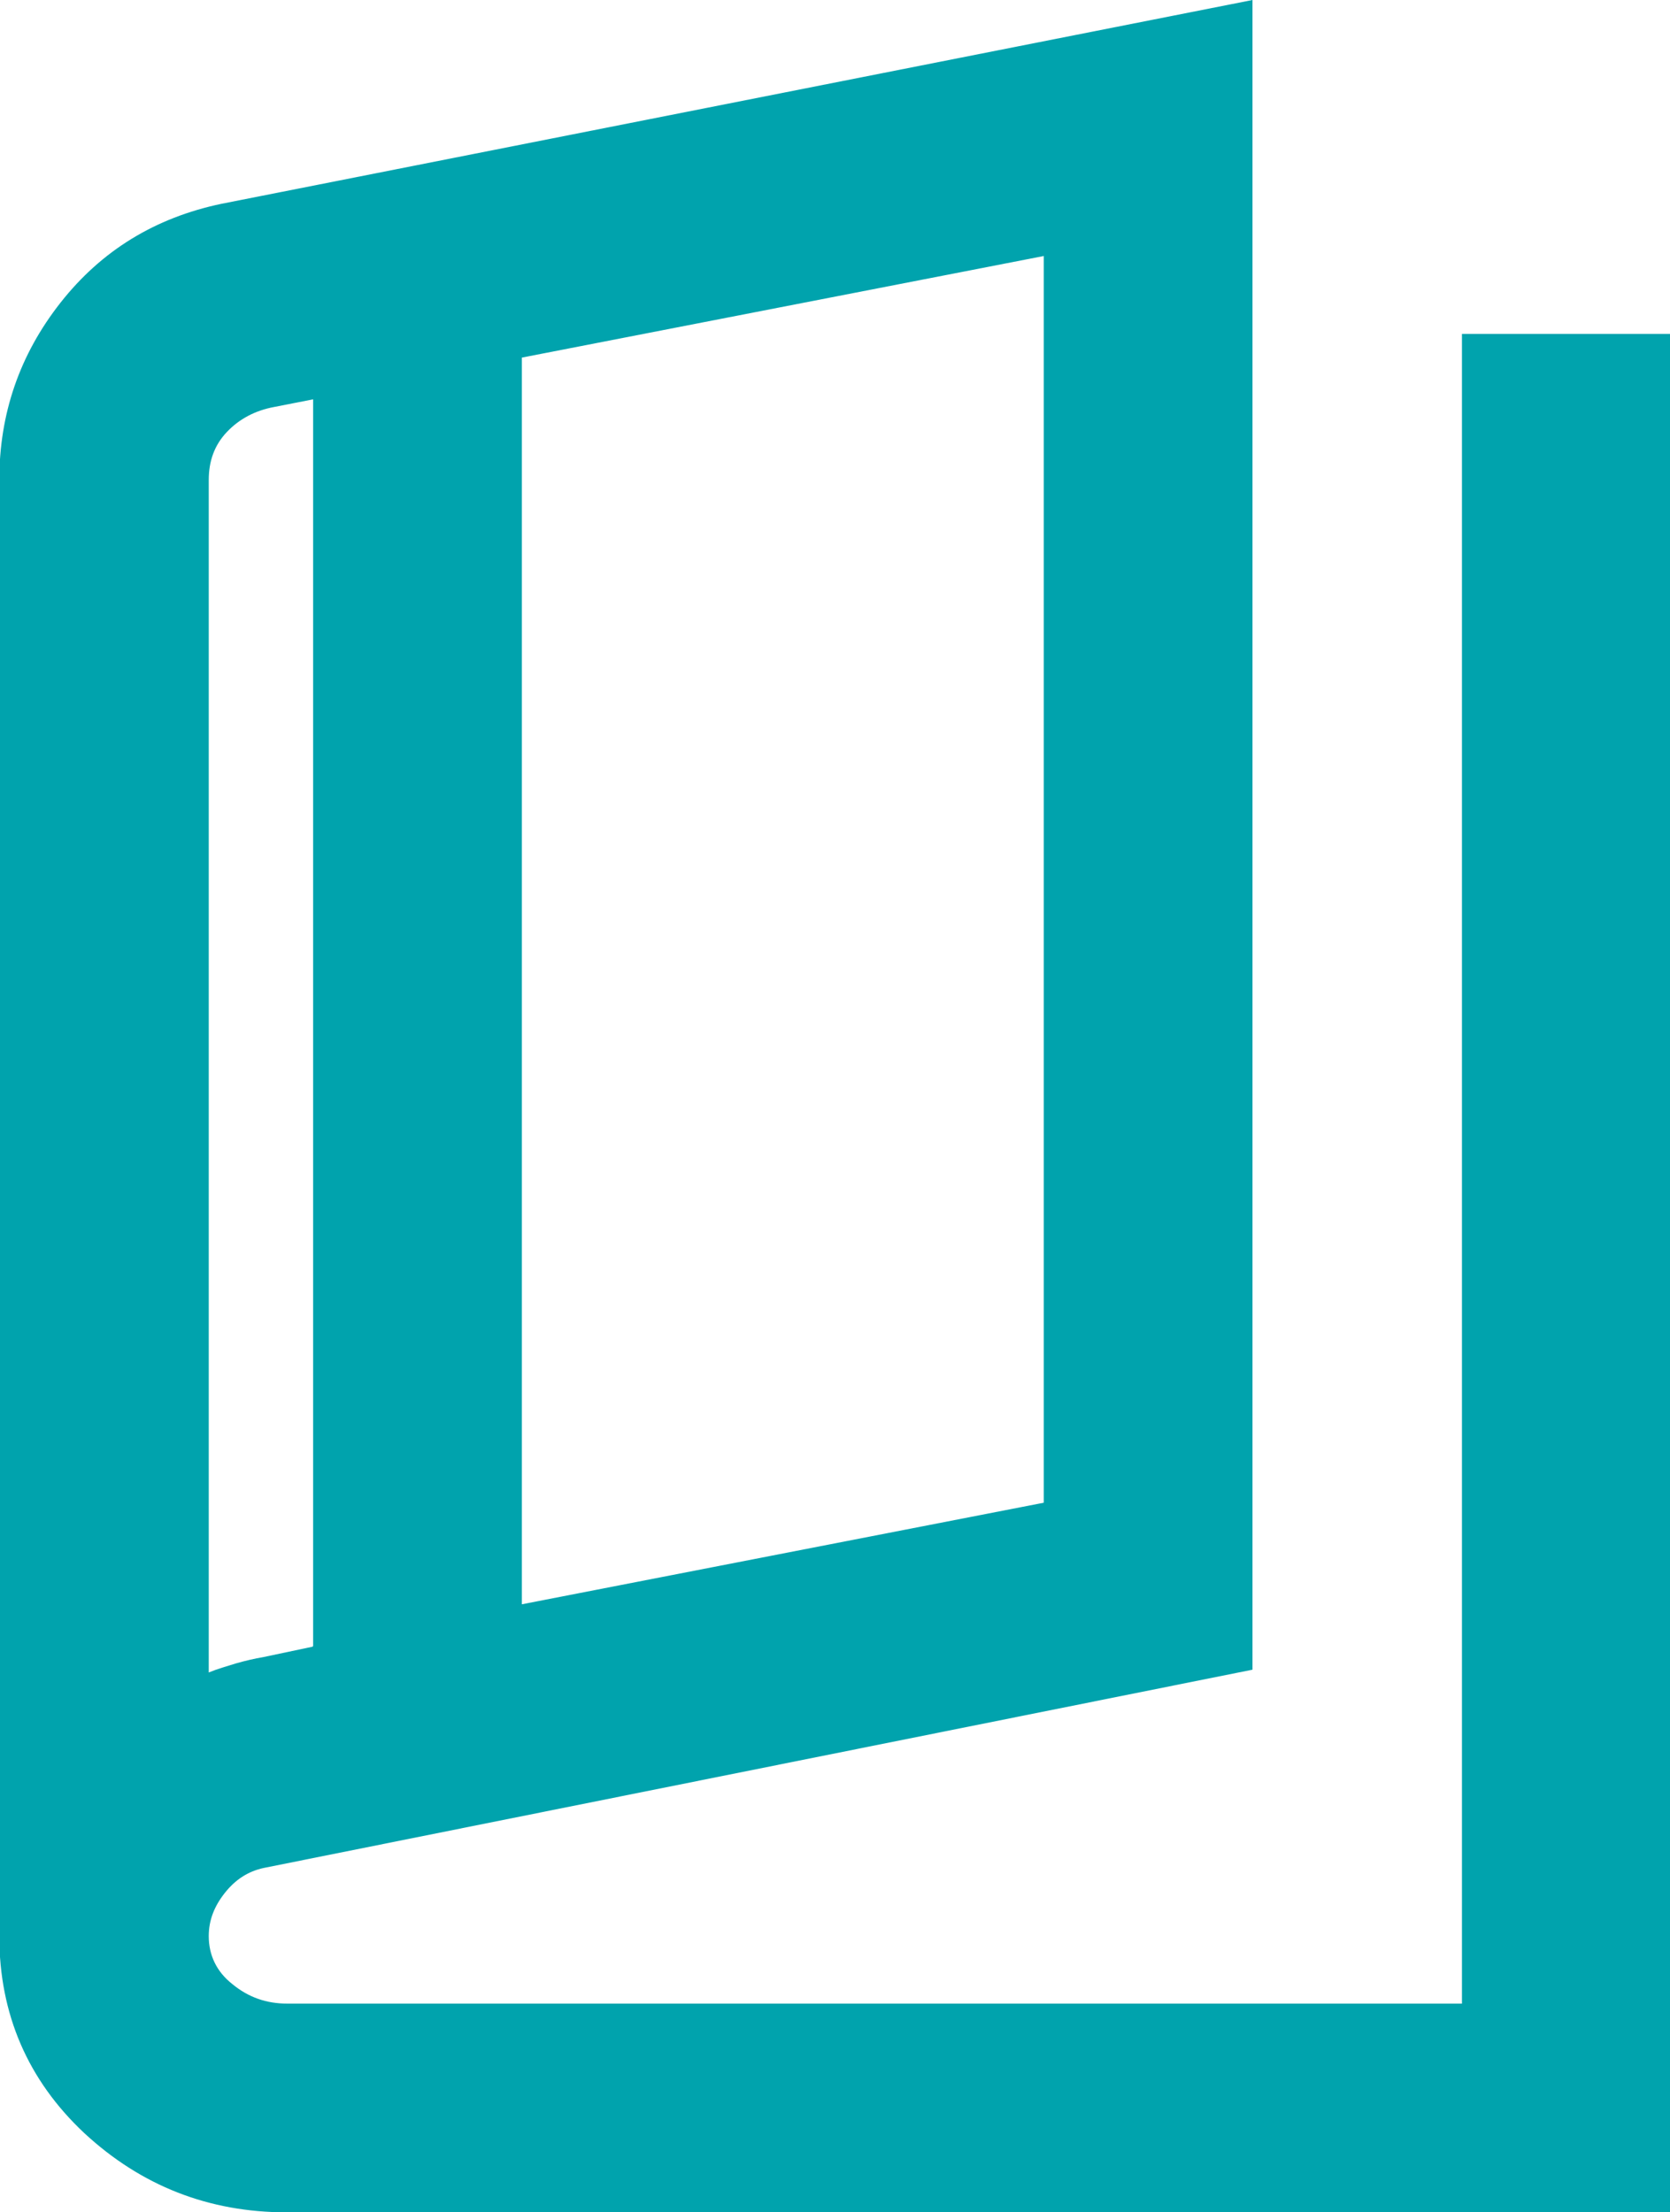 <?xml version="1.0" encoding="UTF-8"?><svg id="Layer_1" xmlns="http://www.w3.org/2000/svg" width="24" height="31.8" xmlns:xlink="http://www.w3.org/1999/xlink" viewBox="0 0 24 31.8"><defs><style>.cls-1{mask:url(#mask);}.cls-2{fill:#d9d9d9;}.cls-3{fill:#00a3ad;}</style><mask id="mask" x="-6" y="-1.2" width="36" height="36" maskUnits="userSpaceOnUse"><g id="mask0_2324_3016"><rect class="cls-2" x="-6" y="-1.2" width="36" height="36"/></g></mask></defs><g class="cls-1"><path class="cls-3" d="M4.12,31.8c-1.12,0-2.09-.38-2.91-1.14-.81-.76-1.22-1.71-1.22-2.83V6.9c0-.95.29-1.8.88-2.55s1.36-1.22,2.31-1.42L18,0v24l-14.21,2.85c-.23.05-.41.17-.56.36-.15.19-.23.39-.23.62,0,.27.11.51.34.69.23.19.49.28.79.28h16.88V4.8h3v27H4.12ZM7.5,23.06l7.5-1.46V3.68l-7.5,1.46v17.92ZM4.5,23.66V5.74l-.56.11c-.27.05-.5.17-.68.36s-.26.42-.26.69v17.14c.12-.05.26-.09.39-.13.14-.04.27-.07.39-.09l.71-.15Z"/></g></svg>